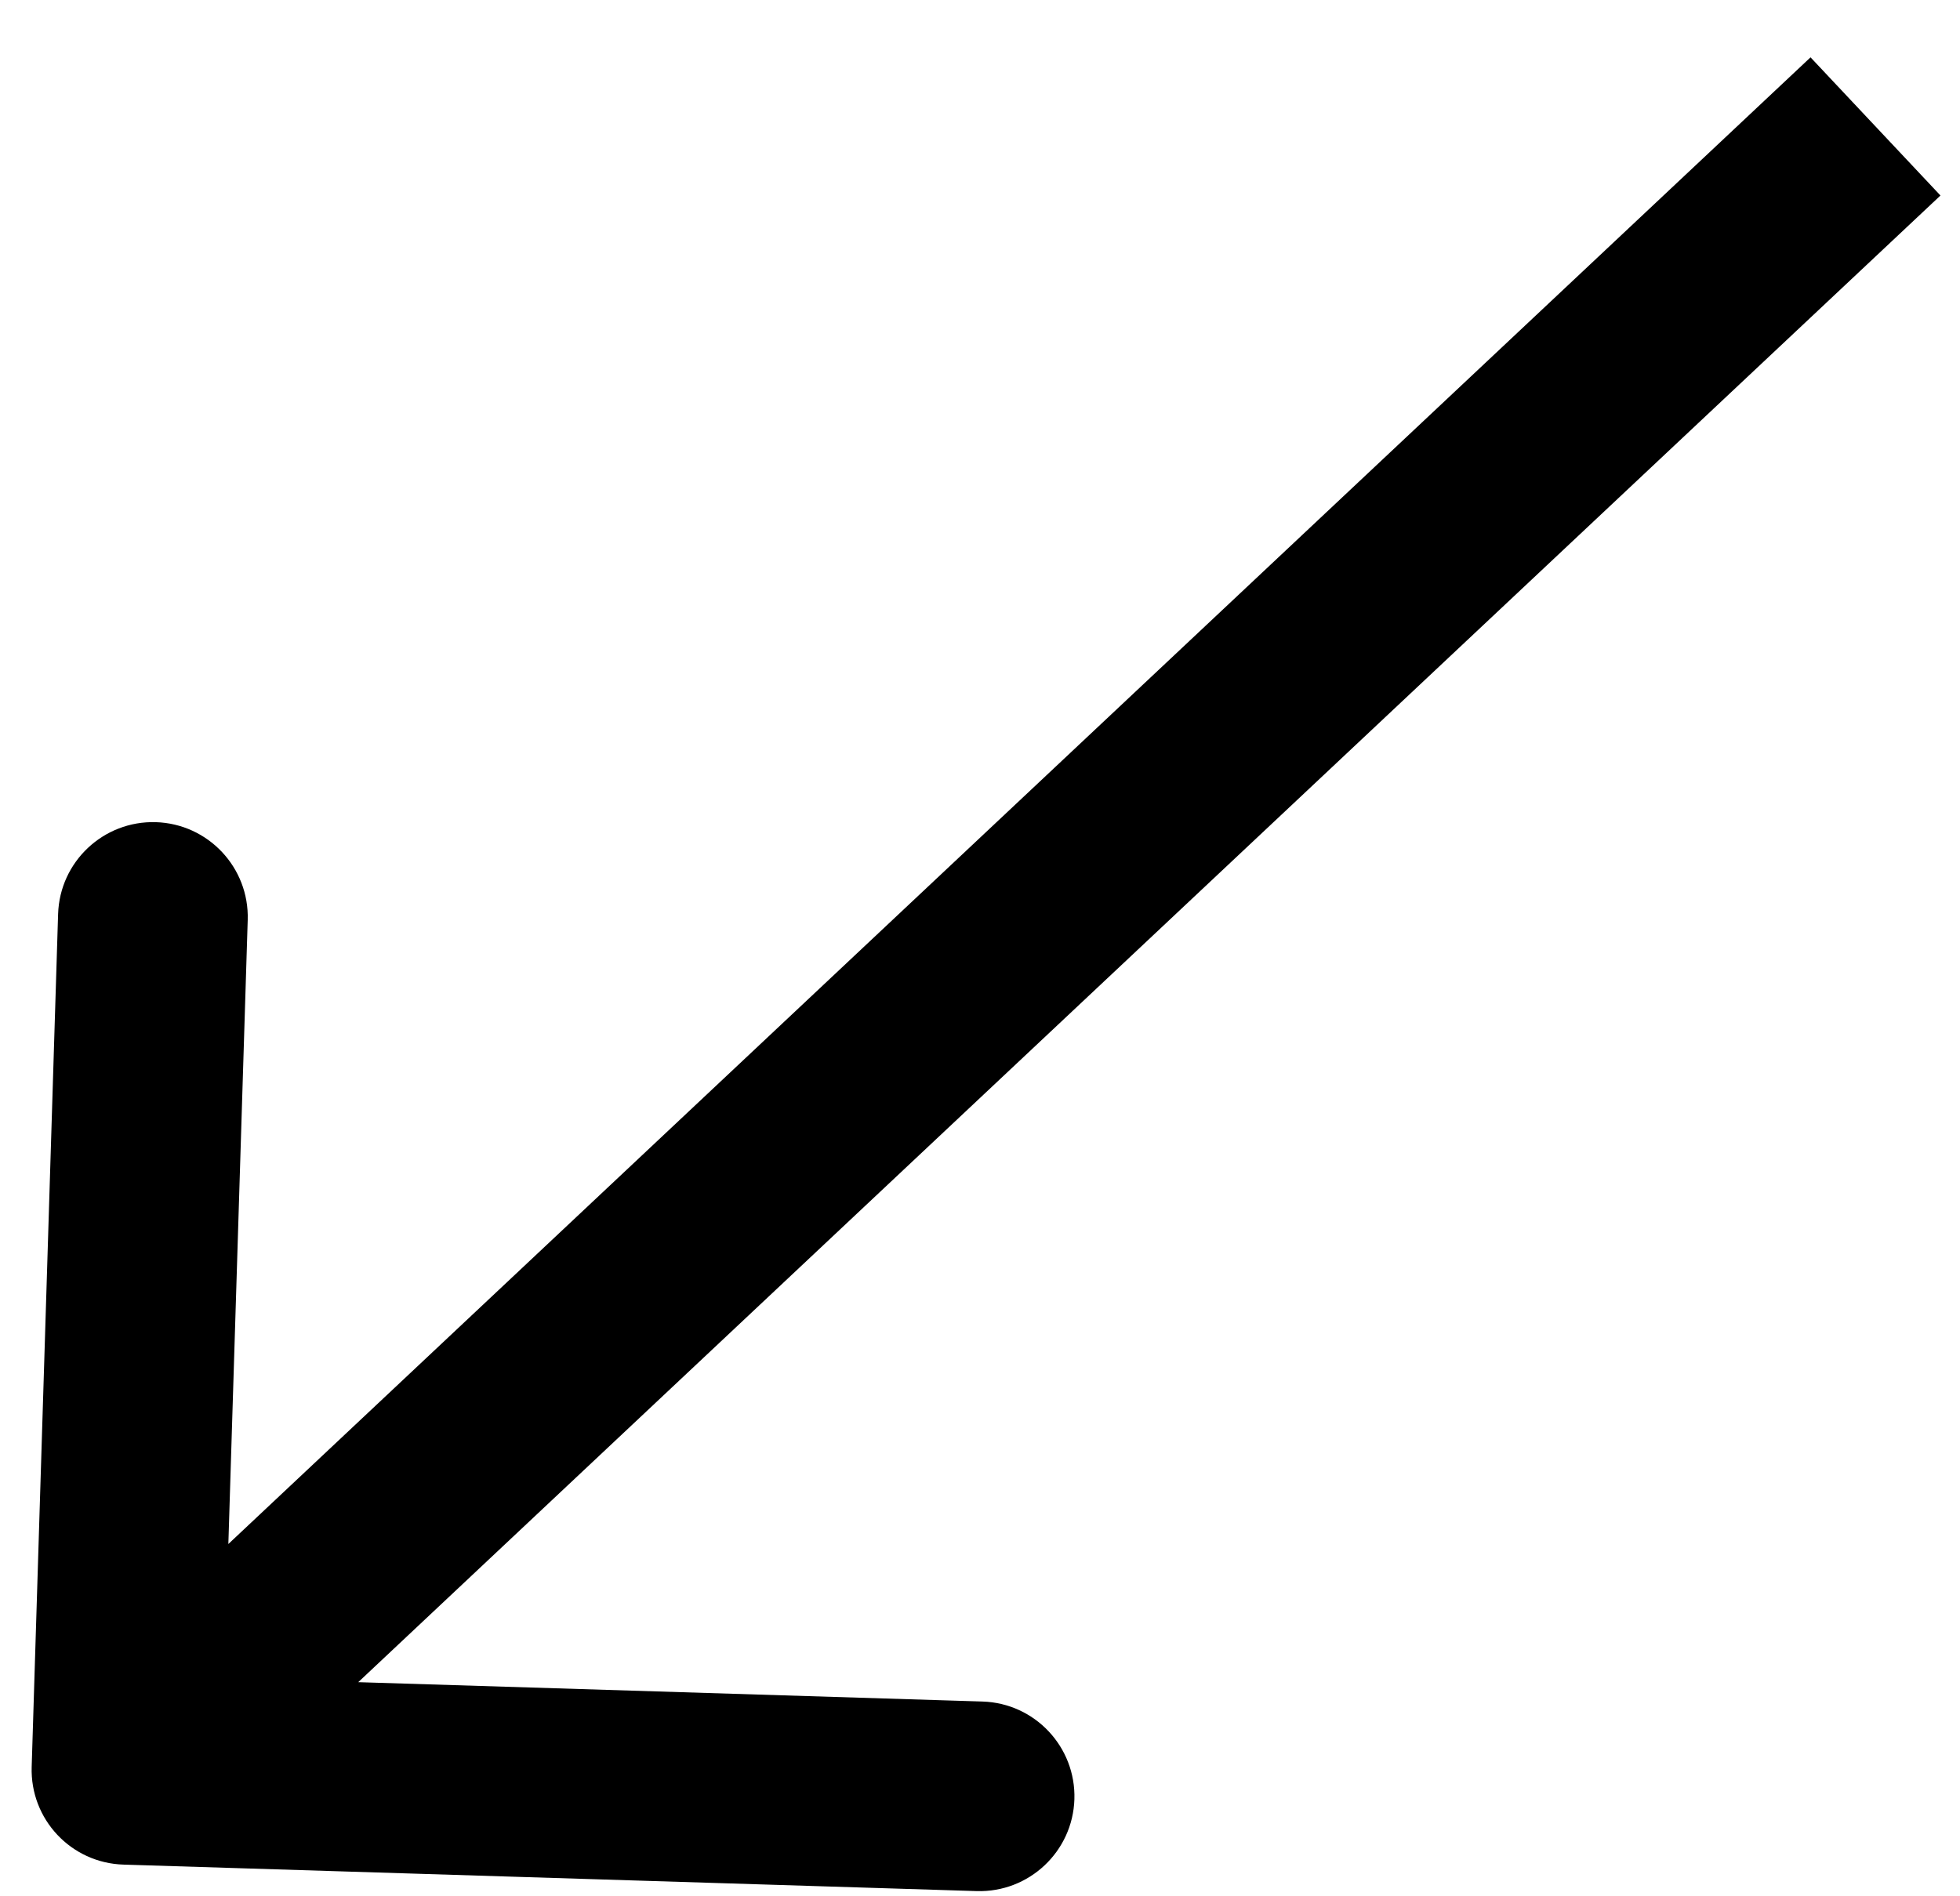 <?xml version="1.0" encoding="UTF-8"?> <svg xmlns="http://www.w3.org/2000/svg" width="31" height="30" viewBox="0 0 31 30" fill="none"> <path d="M0.501 27.953C0.475 28.782 1.125 29.474 1.954 29.499L15.447 29.918C16.275 29.943 16.967 29.293 16.993 28.465C17.018 27.637 16.368 26.945 15.54 26.919L3.546 26.547L3.918 14.553C3.943 13.725 3.293 13.033 2.465 13.007C1.637 12.982 0.945 13.632 0.919 14.46L0.501 27.953ZM28.636 0.907L0.973 26.907L3.027 29.093L30.691 3.093L28.636 0.907Z" fill="black"></path> </svg> 